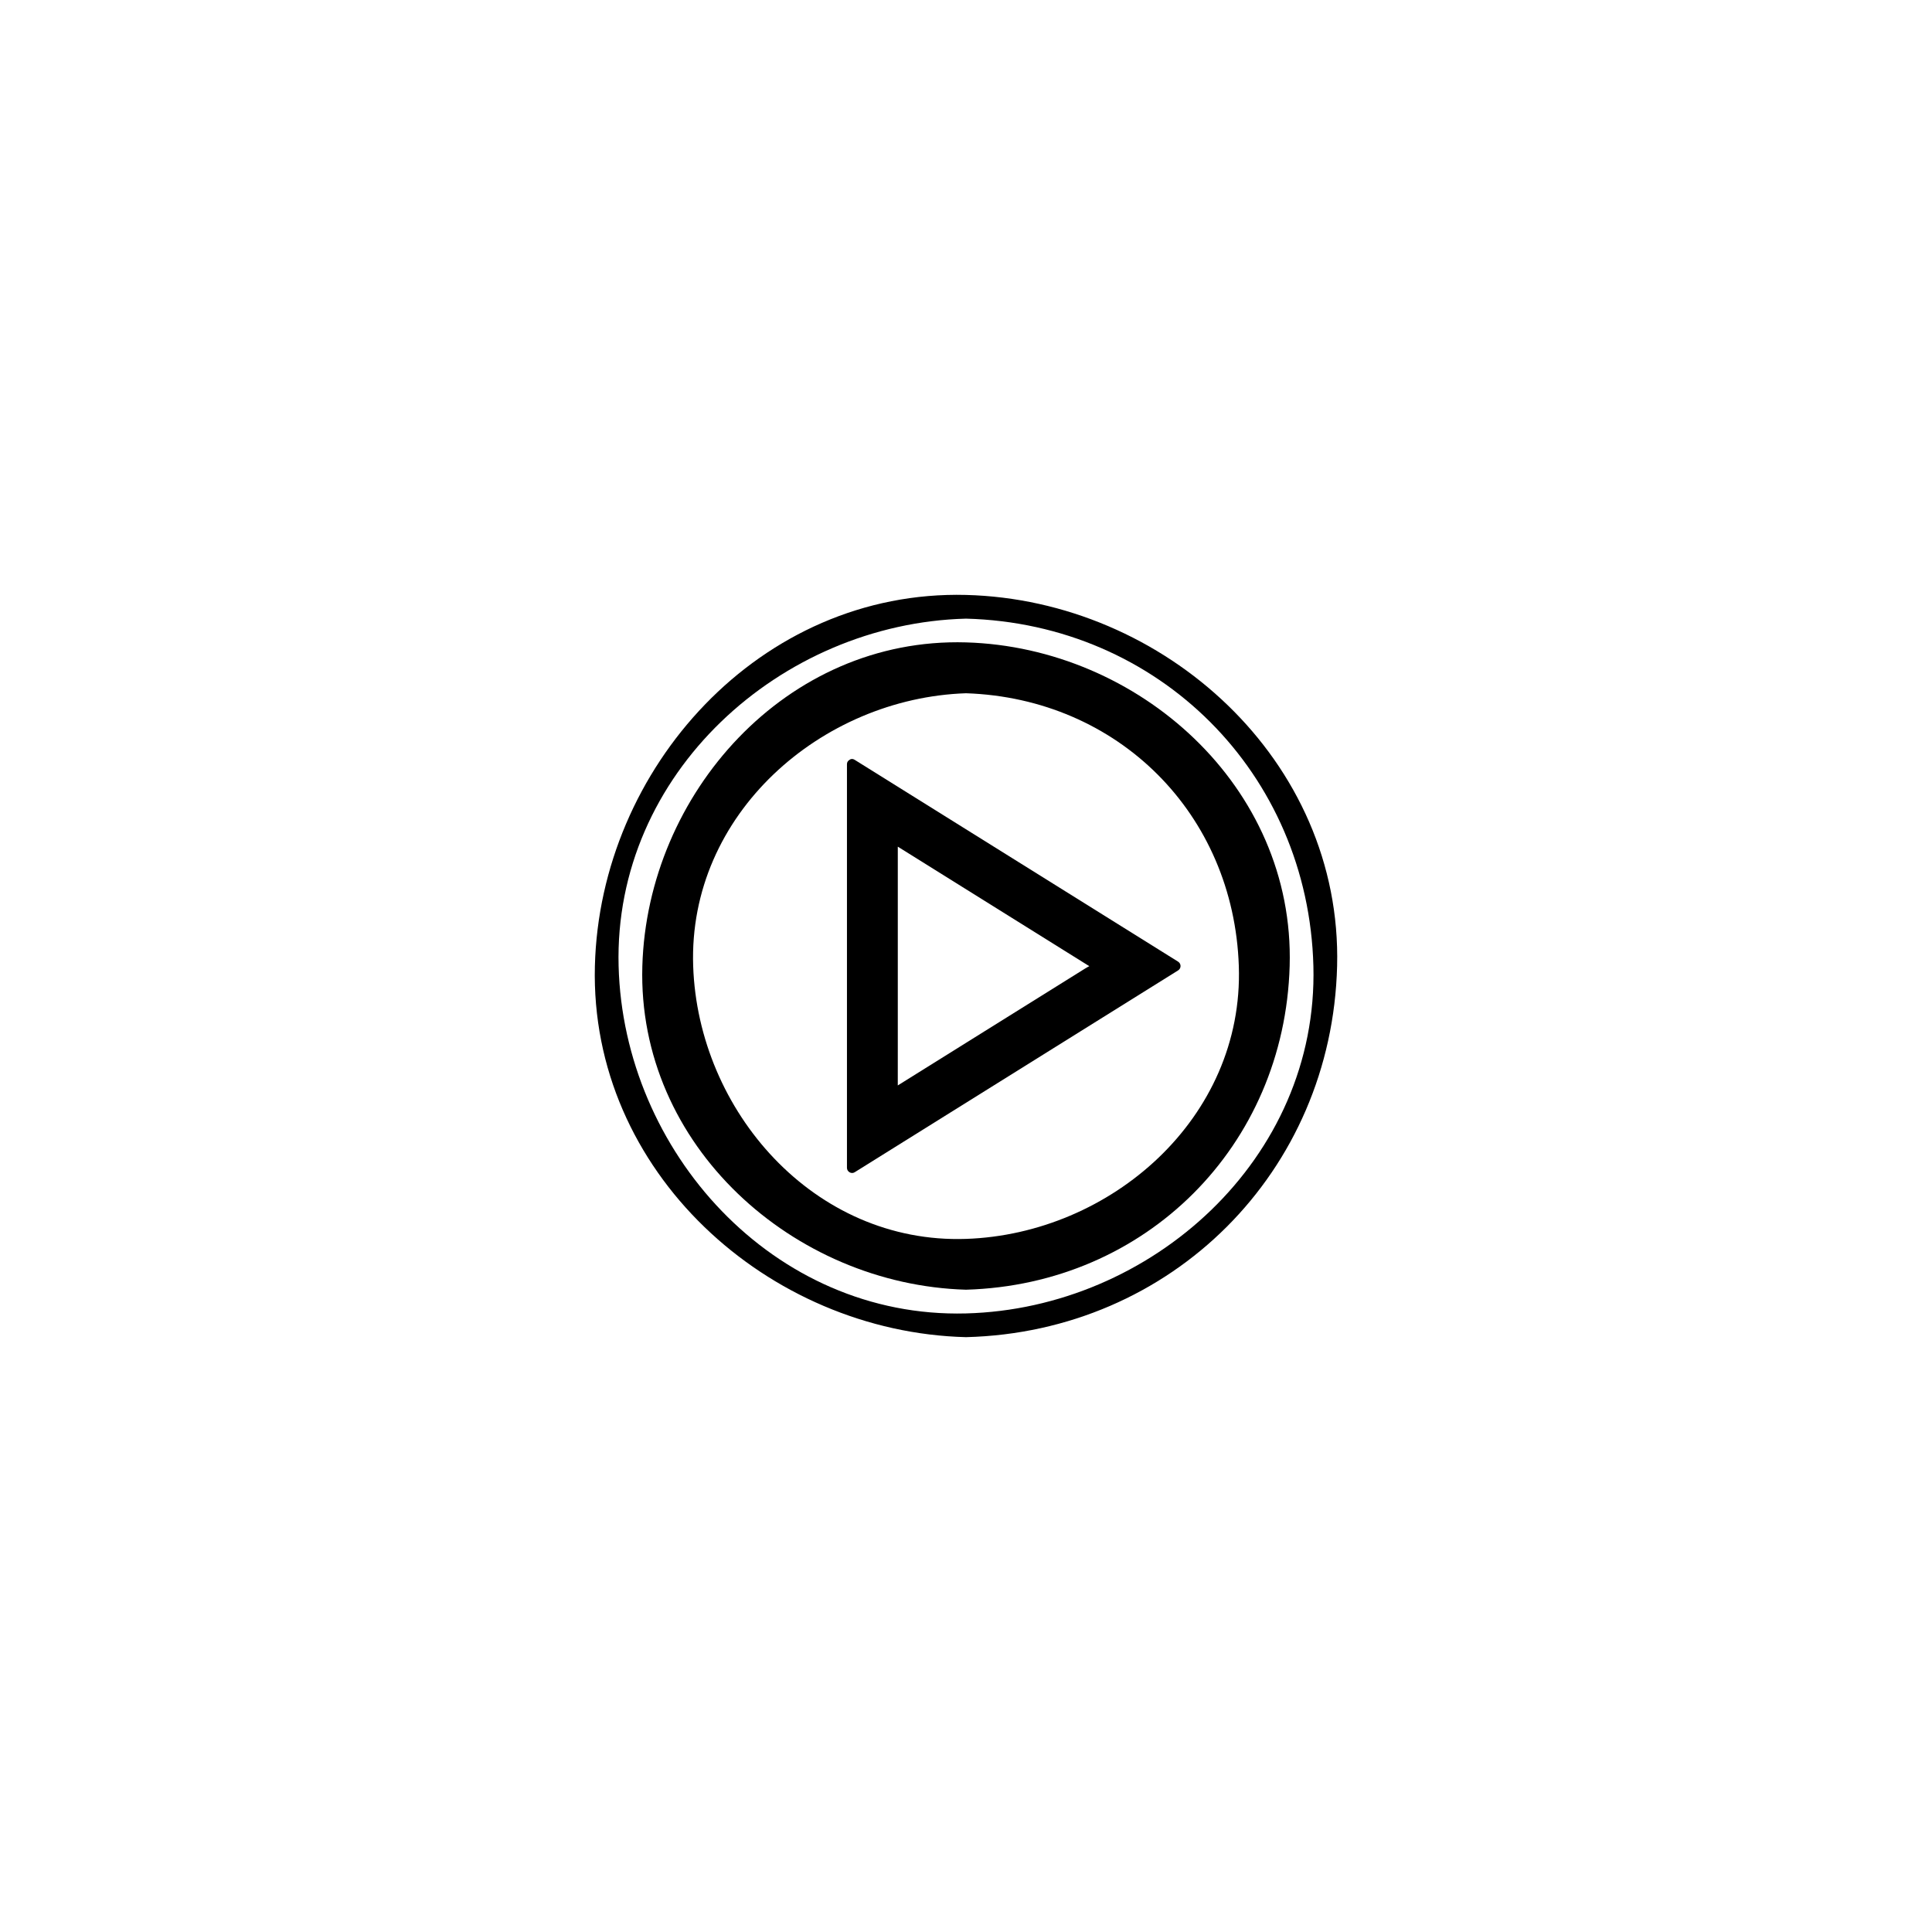 <?xml version="1.0" encoding="UTF-8"?>
<!-- Uploaded to: ICON Repo, www.iconrepo.com, Generator: ICON Repo Mixer Tools -->
<svg fill="#000000" width="800px" height="800px" version="1.1" viewBox="144 144 512 512" xmlns="http://www.w3.org/2000/svg">
 <g>
  <path d="m400 498.36c54.527-1.383 96.969-43.824 98.348-98.348 1.383-54.516-45.898-97.016-98.348-98.348-54.516-1.383-97.02 45.898-98.348 98.348-1.383 54.516 45.895 97.016 98.348 98.348zm0-6.289c-51.086 1.34-90.777-42.98-92.062-92.062-1.336-51.086 42.984-90.773 92.062-92.062 51.098 1.34 90.723 40.965 92.062 92.062 1.336 51.09-42.984 90.777-92.062 92.062z"/>
  <path d="m400 314.24c-47.684-1.383-84.449 40.16-85.773 85.773-1.383 47.684 40.16 84.453 85.773 85.773 47.703-1.383 84.395-38.074 85.773-85.773 1.383-47.684-40.16-84.449-85.773-85.773zm0 158.08c-40.332 1.363-71.008-34.004-72.301-72.301-1.363-40.332 34.004-71.008 72.301-72.301 40.355 1.363 70.938 31.949 72.301 72.301 1.363 40.332-34.004 71.004-72.301 72.301z"/>
  <path d="m370.48 345.35c-0.574-0.355-1.121-0.223-1.5 0.125-0.301 0.215-0.527 0.551-0.527 1.039v106.99c0 1 1.152 1.707 2.027 1.164 28.574-17.832 57.145-35.664 85.723-53.496 0.871-0.543 0.871-1.785 0-2.328-28.574-17.828-57.148-35.664-85.723-53.496zm11.445 74.906v-51.883c14.676 9.16 29.355 18.32 44.031 27.48 2.238 1.398 4.484 2.797 6.723 4.195-0.301 0.145-0.641 0.328-1.062 0.59-8.895 5.555-17.797 11.109-26.699 16.66-7.664 4.785-15.332 9.566-22.996 14.352 0.004-3.797 0.004-7.594 0.004-11.395z"/>
 </g>
</svg>